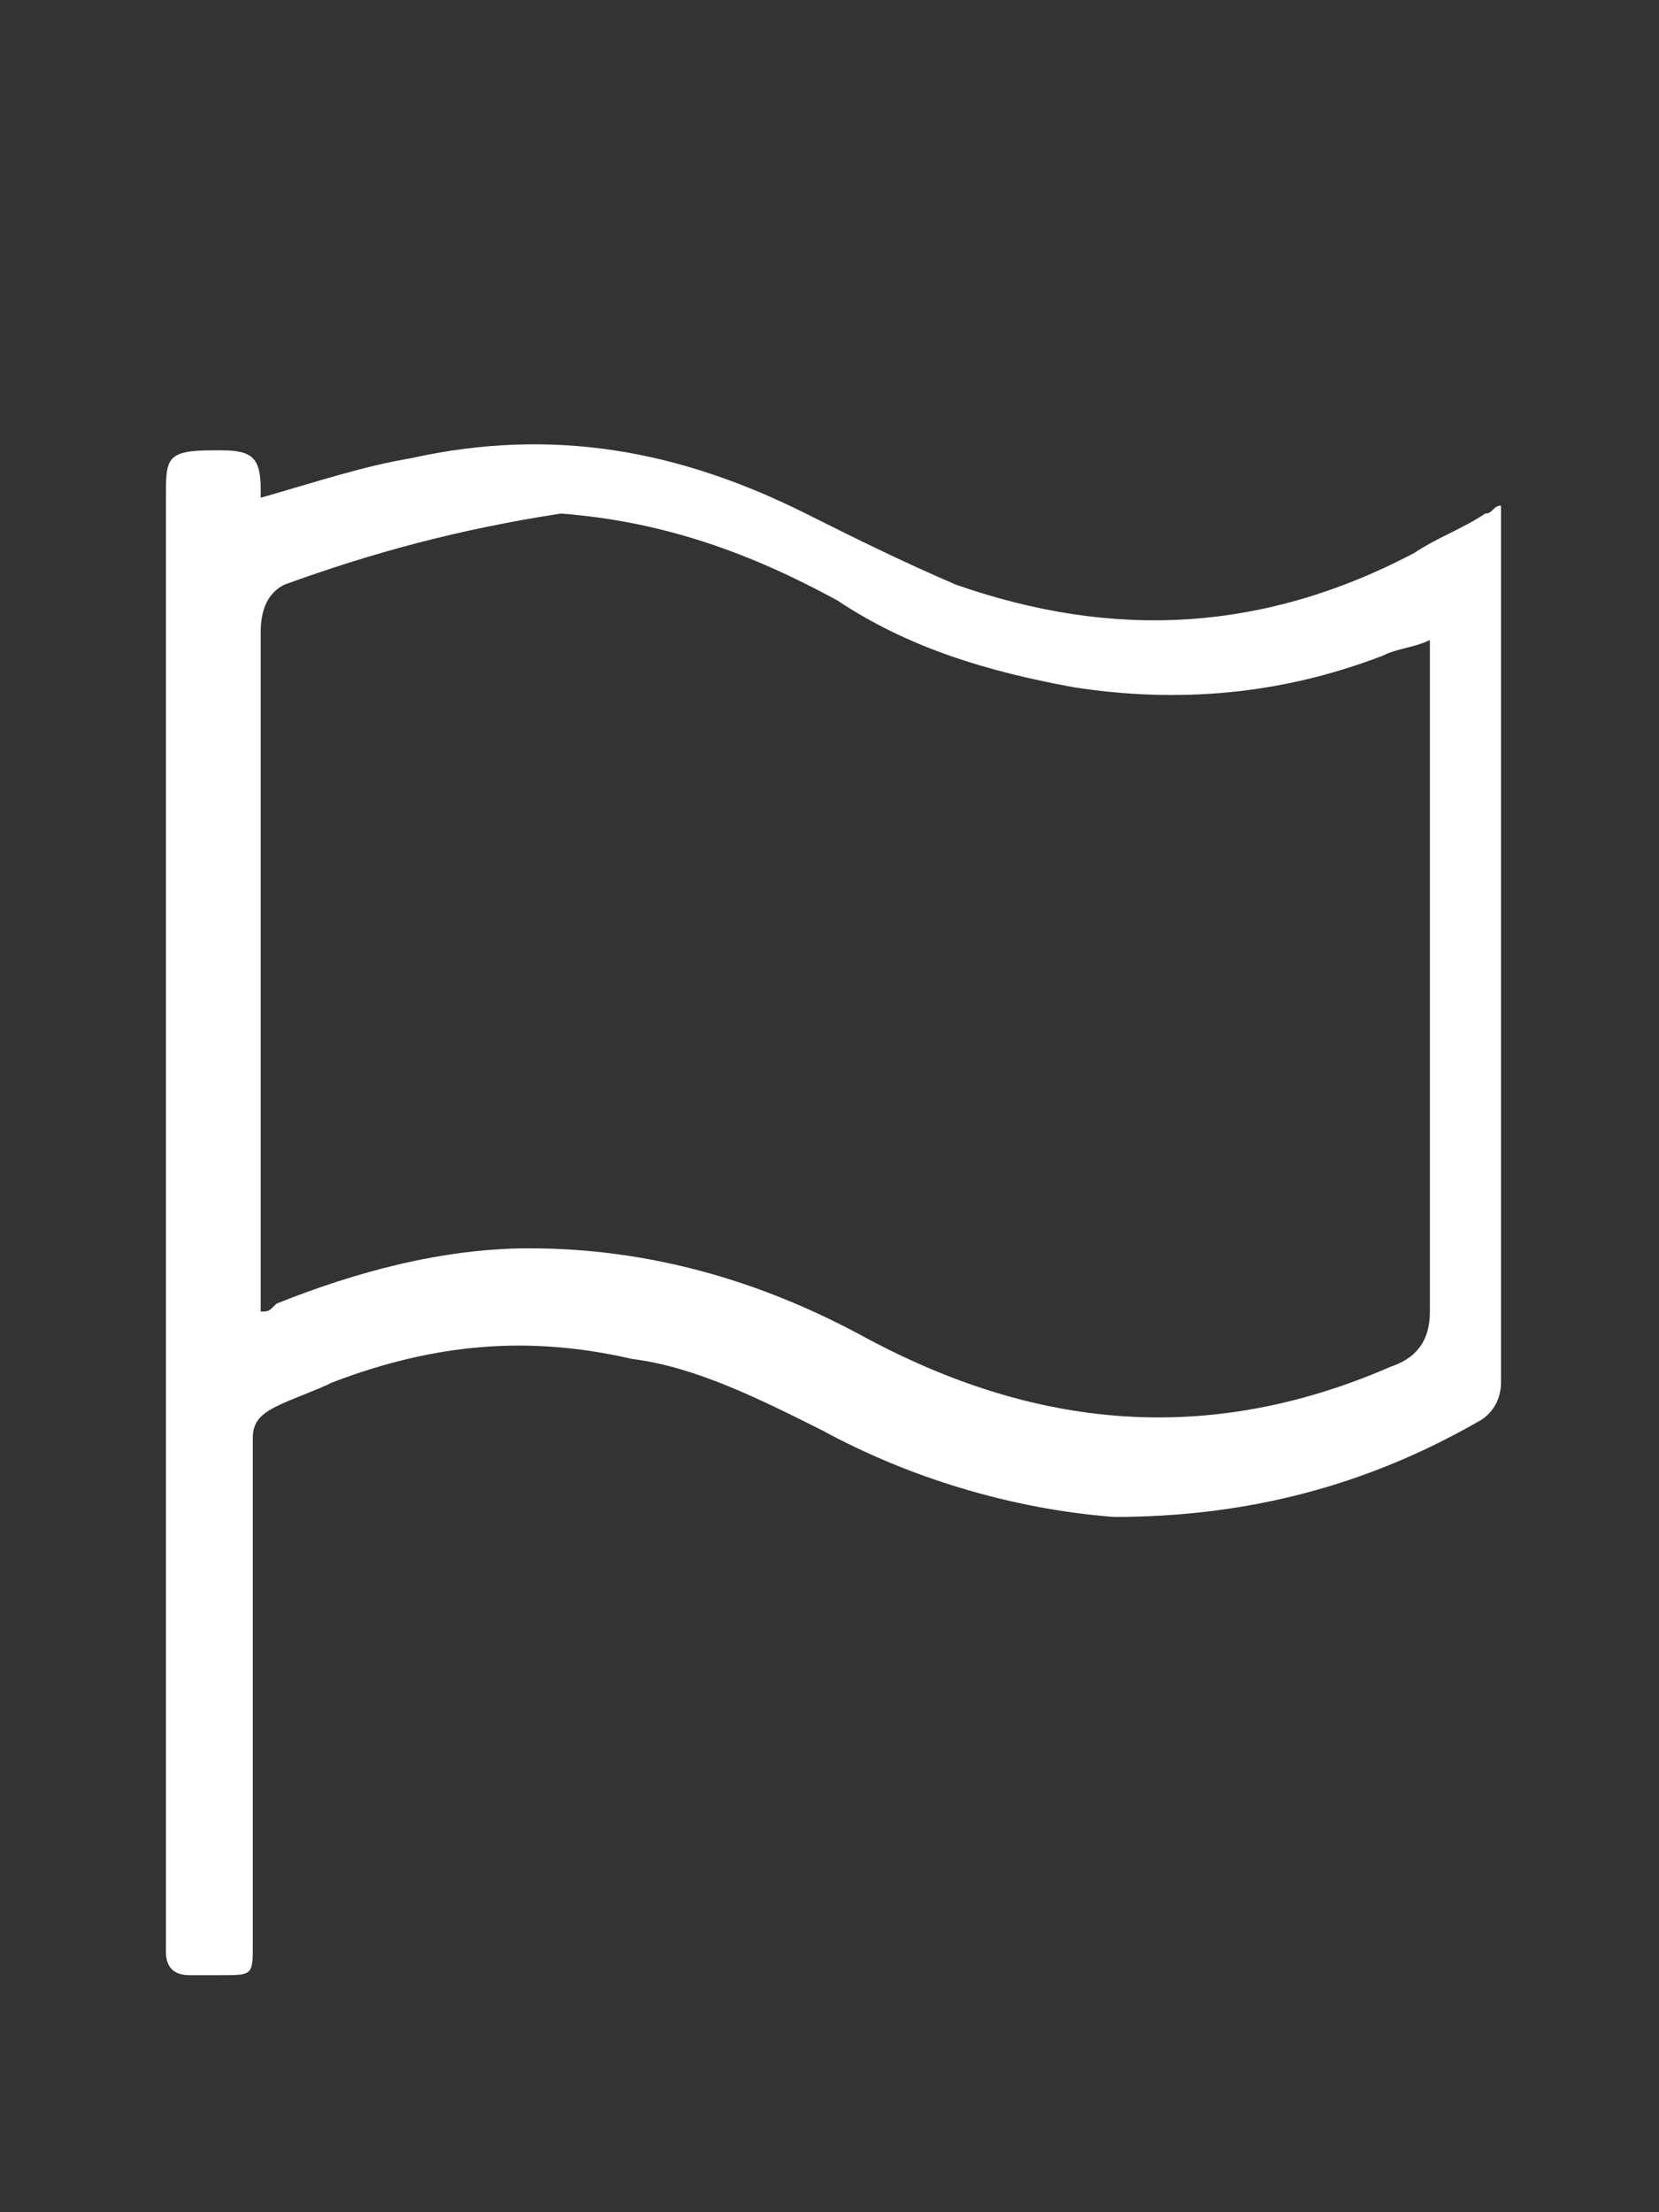 <?xml version="1.0" encoding="utf-8"?>
<!-- Generator: Adobe Illustrator 26.3.1, SVG Export Plug-In . SVG Version: 6.00 Build 0)  -->
<svg version="1.1" id="Layer_1" xmlns="http://www.w3.org/2000/svg" xmlns:xlink="http://www.w3.org/1999/xlink" x="0px" y="0px"
	 width="21px" height="28px" viewBox="0 0 21 28" style="enable-background:new 0 0 21 28;" xml:space="preserve">
<rect x="0" y="0" width="21" height="28" fill="#333333" stroke="none"/>
<style type="text/css">
	.st0{fill:#FFFFFF;}
</style>
<path class="st0" d="M3.3,6.3c0.7-0.2,1.3-0.4,1.9-0.5c1.8-0.4,3.4-0.1,5,0.7c0.6,0.3,1.2,0.6,1.9,0.9c2,0.7,3.9,0.6,5.8-0.4
	c0.3-0.2,0.6-0.3,0.9-0.5c0.1,0,0.1-0.1,0.2-0.1c0,0.1,0,0.2,0,0.2c0,3.6,0,7.3,0,10.9c0,0.2-0.1,0.4-0.3,0.5
	c-1.4,0.8-2.9,1.2-4.6,1.2c-1.3-0.1-2.6-0.5-3.7-1.1c-0.8-0.4-1.6-0.8-2.4-0.9c-1.3-0.3-2.5-0.2-3.8,0.3c-0.2,0.1-0.5,0.2-0.7,0.3
	c-0.2,0.1-0.3,0.2-0.3,0.4c0,2.1,0,4.3,0,6.4c0,0.4,0,0.4-0.4,0.4c-0.1,0-0.3,0-0.4,0c-0.2,0-0.3-0.1-0.3-0.3c0-0.2,0-0.4,0-0.6
	c0-5.9,0-11.9,0-17.8c0-0.5,0-0.6,0.6-0.6c0,0,0.1,0,0.1,0c0.4,0,0.5,0.1,0.5,0.5C3.3,6.1,3.3,6.2,3.3,6.3z M3.3,16.6
	c0.1,0,0.1,0,0.2-0.1c1-0.4,2.1-0.7,3.2-0.7c1.5,0,2.9,0.4,4.2,1.1c2.2,1.2,4.4,1.4,6.7,0.4c0.3-0.1,0.5-0.3,0.5-0.7
	c0-0.9,0-1.7,0-2.6c0-1.9,0-3.8,0-5.7c0-0.1,0-0.1,0-0.2c-0.2,0.1-0.4,0.1-0.6,0.2c-1.3,0.5-2.6,0.6-3.9,0.4c-1.1-0.2-2.1-0.5-3-1.1
	c-1.1-0.6-2.2-1-3.5-1.1C5.8,6.7,4.7,7,3.6,7.4C3.4,7.5,3.3,7.7,3.3,8c0,2.7,0,5.4,0,8.1C3.3,16.3,3.3,16.4,3.3,16.6z"/>
</svg>
